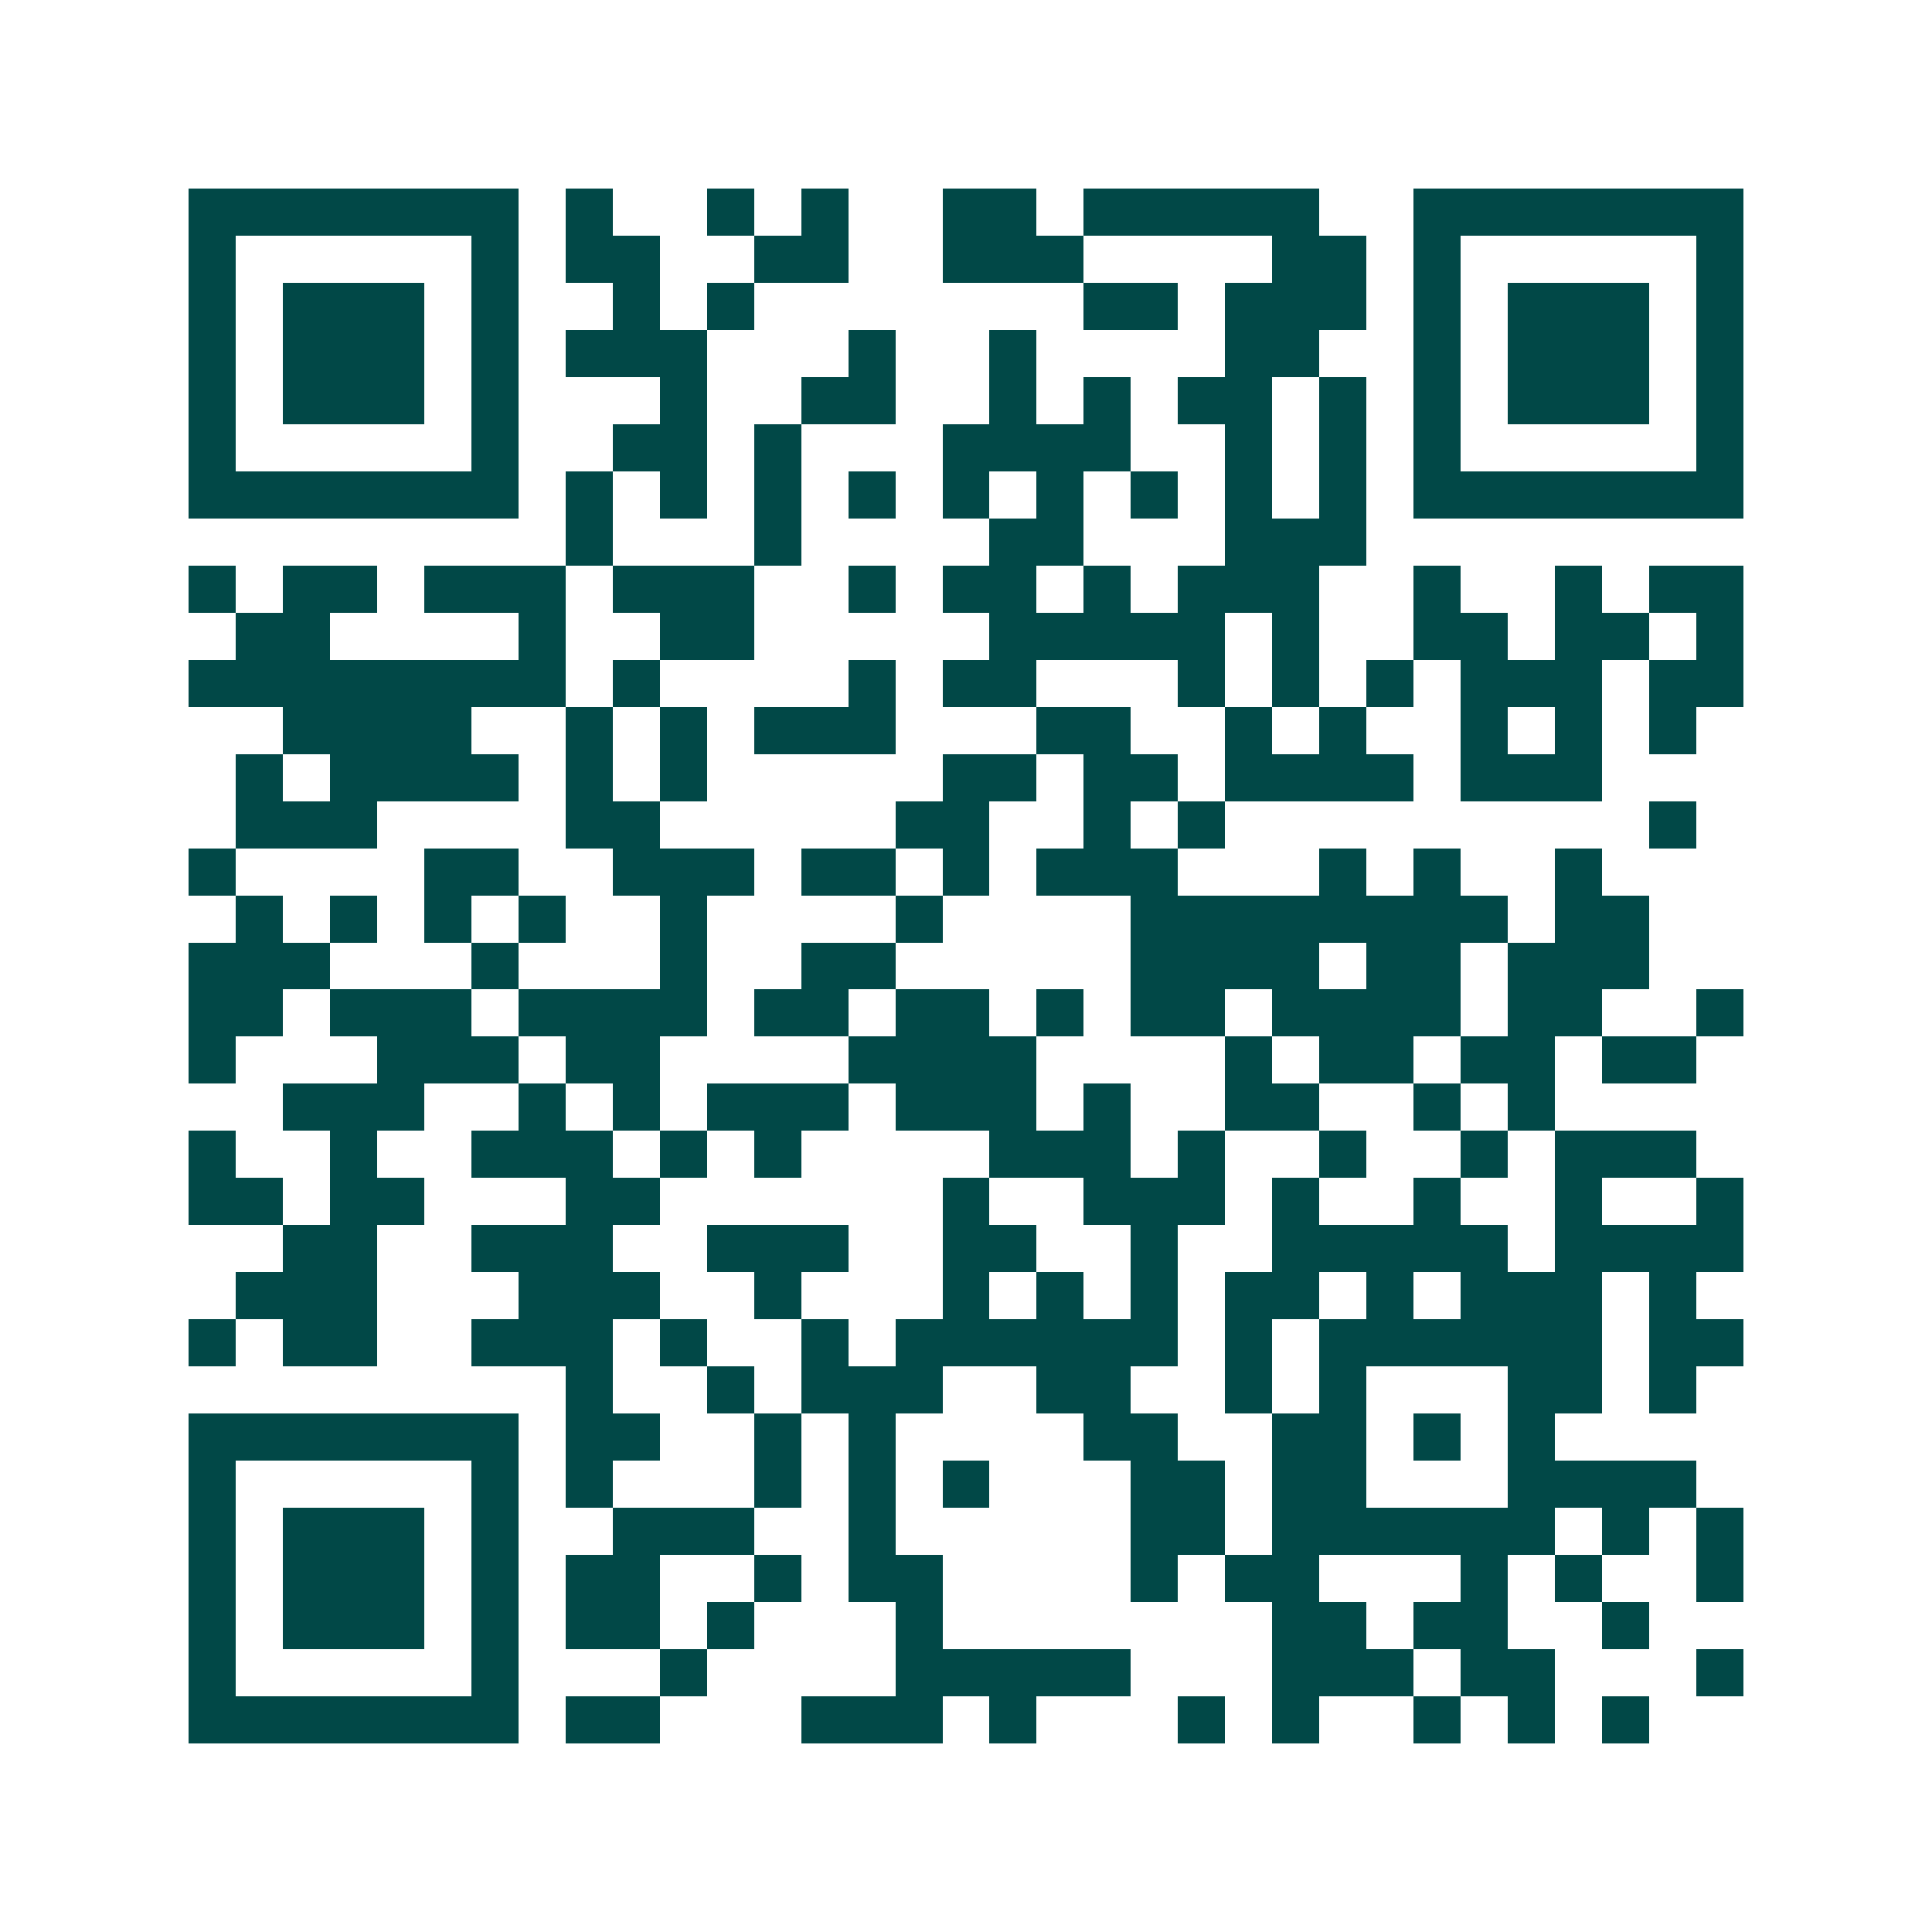 <svg xmlns="http://www.w3.org/2000/svg" width="200" height="200" viewBox="0 0 41 41" shape-rendering="crispEdges"><path fill="#ffffff" d="M0 0h41v41H0z"/><path stroke="#014847" d="M4 4.5h7m1 0h1m2 0h1m1 0h1m2 0h2m1 0h5m2 0h7M4 5.5h1m5 0h1m1 0h2m2 0h2m2 0h3m4 0h2m1 0h1m5 0h1M4 6.5h1m1 0h3m1 0h1m2 0h1m1 0h1m7 0h2m1 0h3m1 0h1m1 0h3m1 0h1M4 7.5h1m1 0h3m1 0h1m1 0h3m3 0h1m2 0h1m4 0h2m2 0h1m1 0h3m1 0h1M4 8.5h1m1 0h3m1 0h1m3 0h1m2 0h2m2 0h1m1 0h1m1 0h2m1 0h1m1 0h1m1 0h3m1 0h1M4 9.5h1m5 0h1m2 0h2m1 0h1m3 0h4m2 0h1m1 0h1m1 0h1m5 0h1M4 10.5h7m1 0h1m1 0h1m1 0h1m1 0h1m1 0h1m1 0h1m1 0h1m1 0h1m1 0h1m1 0h7M12 11.5h1m3 0h1m4 0h2m3 0h3M4 12.5h1m1 0h2m1 0h3m1 0h3m2 0h1m1 0h2m1 0h1m1 0h3m2 0h1m2 0h1m1 0h2M5 13.5h2m4 0h1m2 0h2m5 0h5m1 0h1m2 0h2m1 0h2m1 0h1M4 14.5h8m1 0h1m4 0h1m1 0h2m3 0h1m1 0h1m1 0h1m1 0h3m1 0h2M6 15.5h4m2 0h1m1 0h1m1 0h3m3 0h2m2 0h1m1 0h1m2 0h1m1 0h1m1 0h1M5 16.5h1m1 0h4m1 0h1m1 0h1m5 0h2m1 0h2m1 0h4m1 0h3M5 17.5h3m4 0h2m5 0h2m2 0h1m1 0h1m9 0h1M4 18.5h1m4 0h2m2 0h3m1 0h2m1 0h1m1 0h3m3 0h1m1 0h1m2 0h1M5 19.5h1m1 0h1m1 0h1m1 0h1m2 0h1m4 0h1m4 0h8m1 0h2M4 20.5h3m3 0h1m3 0h1m2 0h2m5 0h4m1 0h2m1 0h3M4 21.5h2m1 0h3m1 0h4m1 0h2m1 0h2m1 0h1m1 0h2m1 0h4m1 0h2m2 0h1M4 22.5h1m3 0h3m1 0h2m4 0h4m4 0h1m1 0h2m1 0h2m1 0h2M6 23.5h3m2 0h1m1 0h1m1 0h3m1 0h3m1 0h1m2 0h2m2 0h1m1 0h1M4 24.5h1m2 0h1m2 0h3m1 0h1m1 0h1m4 0h3m1 0h1m2 0h1m2 0h1m1 0h3M4 25.5h2m1 0h2m3 0h2m6 0h1m2 0h3m1 0h1m2 0h1m2 0h1m2 0h1M6 26.5h2m2 0h3m2 0h3m2 0h2m2 0h1m2 0h5m1 0h4M5 27.5h3m3 0h3m2 0h1m3 0h1m1 0h1m1 0h1m1 0h2m1 0h1m1 0h3m1 0h1M4 28.5h1m1 0h2m2 0h3m1 0h1m2 0h1m1 0h6m1 0h1m1 0h6m1 0h2M12 29.5h1m2 0h1m1 0h3m2 0h2m2 0h1m1 0h1m3 0h2m1 0h1M4 30.5h7m1 0h2m2 0h1m1 0h1m4 0h2m2 0h2m1 0h1m1 0h1M4 31.5h1m5 0h1m1 0h1m3 0h1m1 0h1m1 0h1m3 0h2m1 0h2m3 0h4M4 32.5h1m1 0h3m1 0h1m2 0h3m2 0h1m5 0h2m1 0h6m1 0h1m1 0h1M4 33.5h1m1 0h3m1 0h1m1 0h2m2 0h1m1 0h2m4 0h1m1 0h2m3 0h1m1 0h1m2 0h1M4 34.5h1m1 0h3m1 0h1m1 0h2m1 0h1m3 0h1m7 0h2m1 0h2m2 0h1M4 35.5h1m5 0h1m3 0h1m4 0h5m3 0h3m1 0h2m3 0h1M4 36.5h7m1 0h2m3 0h3m1 0h1m3 0h1m1 0h1m2 0h1m1 0h1m1 0h1"/></svg>
